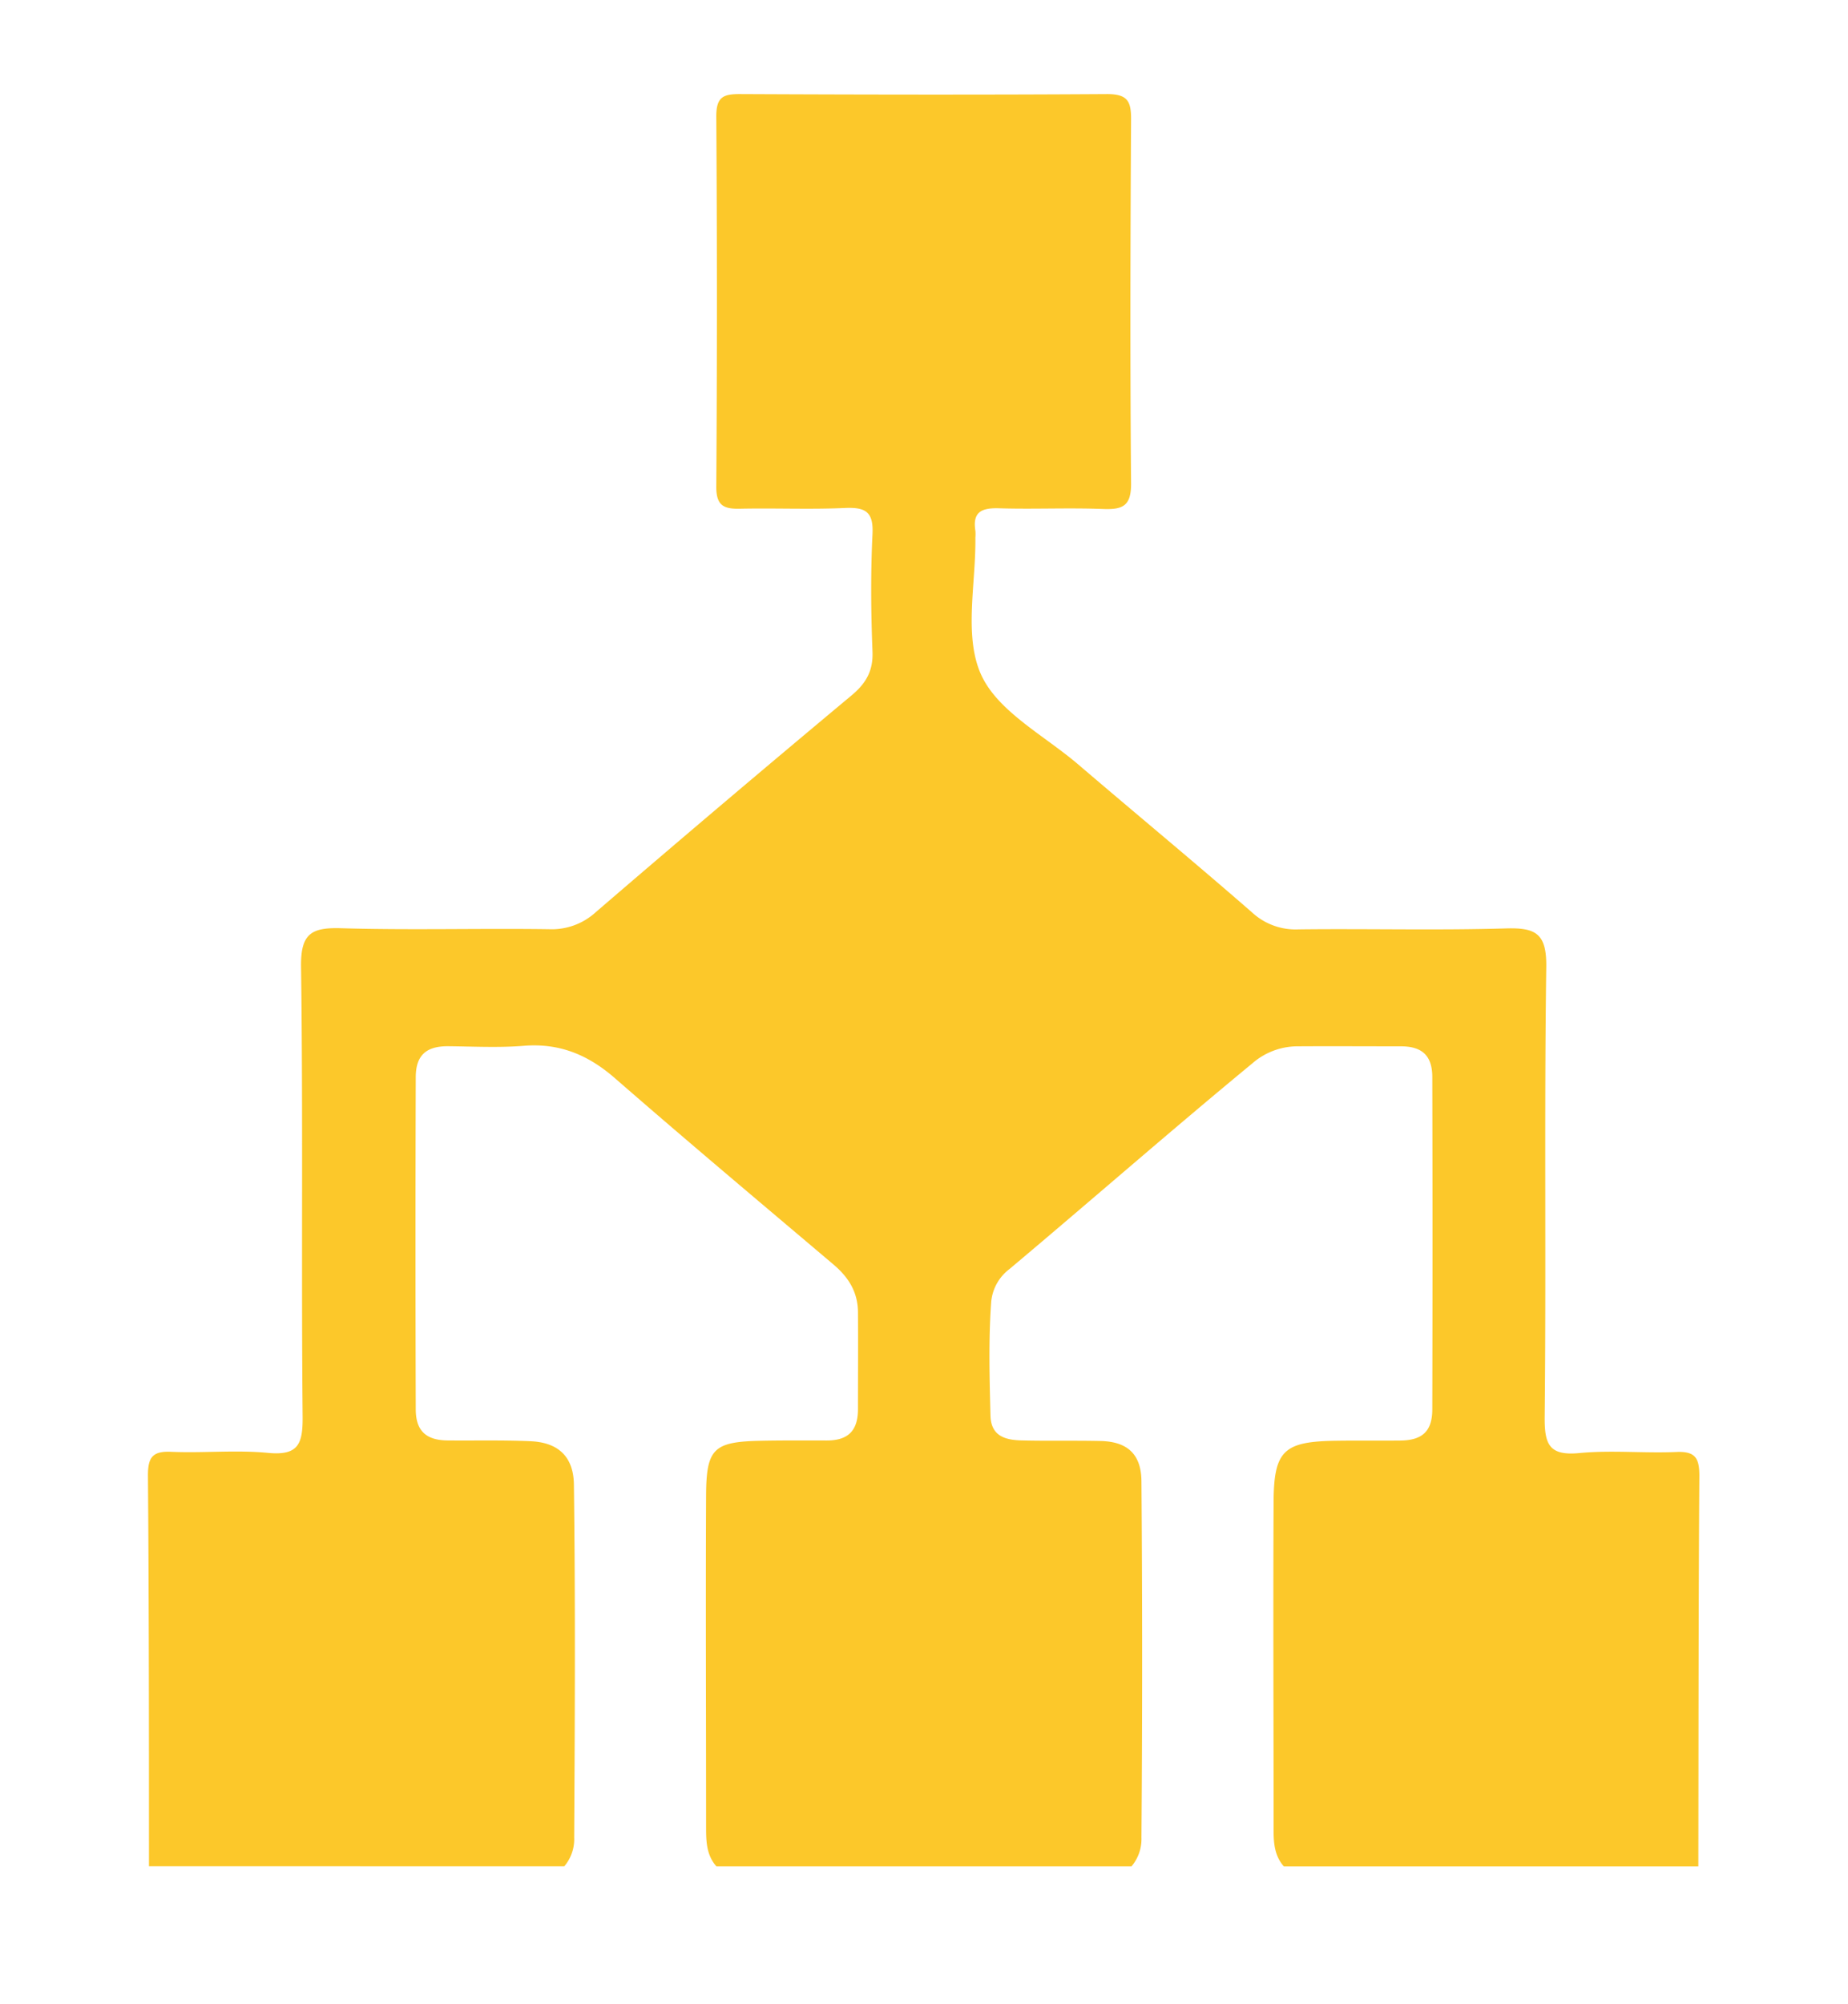 <svg id="Layer_1" data-name="Layer 1" xmlns="http://www.w3.org/2000/svg" viewBox="0 0 398.71 432.13"><defs><style>.cls-1{fill:#fcc82a;}</style></defs><path class="cls-1" d="M32.14,402.49c0-28.11,0-56.22-.22-84.32,0-3.87,1-5.24,5-5.06,7,.3,14-.43,20.88.23,6.58.64,7.54-1.92,7.49-7.82-.3-32.34.11-64.68-.34-97-.1-7.19,2.22-8.53,8.71-8.33,14.91.44,29.85,0,44.77.21a14.05,14.05,0,0,0,10.06-3.63q27.42-23.59,55.21-46.77c3.09-2.58,4.7-5.24,4.54-9.45-.33-8.45-.41-16.93,0-25.37.25-4.88-1.59-5.82-6-5.62-7.45.33-14.93,0-22.39.15-3.58.1-5.34-.53-5.31-4.79q.27-39.93,0-79.85c0-4.22,1.57-4.8,5.19-4.78,26.37.12,52.75.17,79.12,0,4.47,0,5.21,1.58,5.18,5.55-.15,26.12-.22,52.24,0,78.36.05,5-1.85,5.73-6.09,5.57-7.45-.29-14.93.08-22.39-.15-3.66-.11-5.77.71-5.11,4.84a9.27,9.27,0,0,1,0,1.49c.13,9.94-2.52,21.11,1.19,29.45,3.56,8,13.65,13.19,21,19.47,12.47,10.67,25.13,21.12,37.5,31.91a13.83,13.83,0,0,0,10,3.66c14.92-.18,29.86.23,44.77-.21,6.49-.2,8.81,1.14,8.71,8.33-.45,32.33,0,64.67-.34,97-.05,5.9.91,8.46,7.49,7.82,6.9-.66,13.93.07,20.88-.23,4-.18,5,1.19,5,5.06-.19,28.1-.17,56.21-.22,84.32H277c-2.37-2.67-2.22-6-2.22-9.2,0-23.13-.11-46.27,0-69.41.06-11,2.17-13,13.18-13.19,4.72-.08,9.45,0,14.18-.05s6.87-2,6.88-6.73q.09-35.82,0-71.64c0-4.74-2.3-6.68-6.9-6.65-7.46,0-14.93-.05-22.39,0a14.86,14.86,0,0,0-9.54,3.68c-17.66,14.56-34.87,29.64-52.4,44.36a10,10,0,0,0-3.93,7c-.6,8.2-.37,16.4-.16,24.61.11,4.29,3,5.24,6.59,5.34,5.72.15,11.45,0,17.17.13s8.76,2.79,8.81,8.66q.3,38.43,0,76.87a9.08,9.08,0,0,1-2.15,6.21H154.57c-2.37-2.67-2.22-6-2.23-9.2,0-23.63-.11-47.27,0-70.9.06-10.05,1.66-11.49,11.86-11.69,4.72-.1,9.45-.06,14.18-.06s6.75-2.23,6.73-6.85c0-7,.05-13.93,0-20.9-.06-4.32-2.05-7.46-5.28-10.2-15.76-13.34-31.58-26.61-47.14-40.17-5.79-5.05-11.95-7.62-19.68-7-5.44.44-10.94.14-16.41.09-4.6,0-6.88,1.91-6.9,6.65q-.11,35.82,0,71.64c0,4.73,2.3,6.69,6.88,6.73,6,.06,11.94-.1,17.91.17s9.25,3.34,9.33,9.34c.33,25.38.21,50.75.06,76.13a9,9,0,0,1-2.14,6.21Z"/></svg>